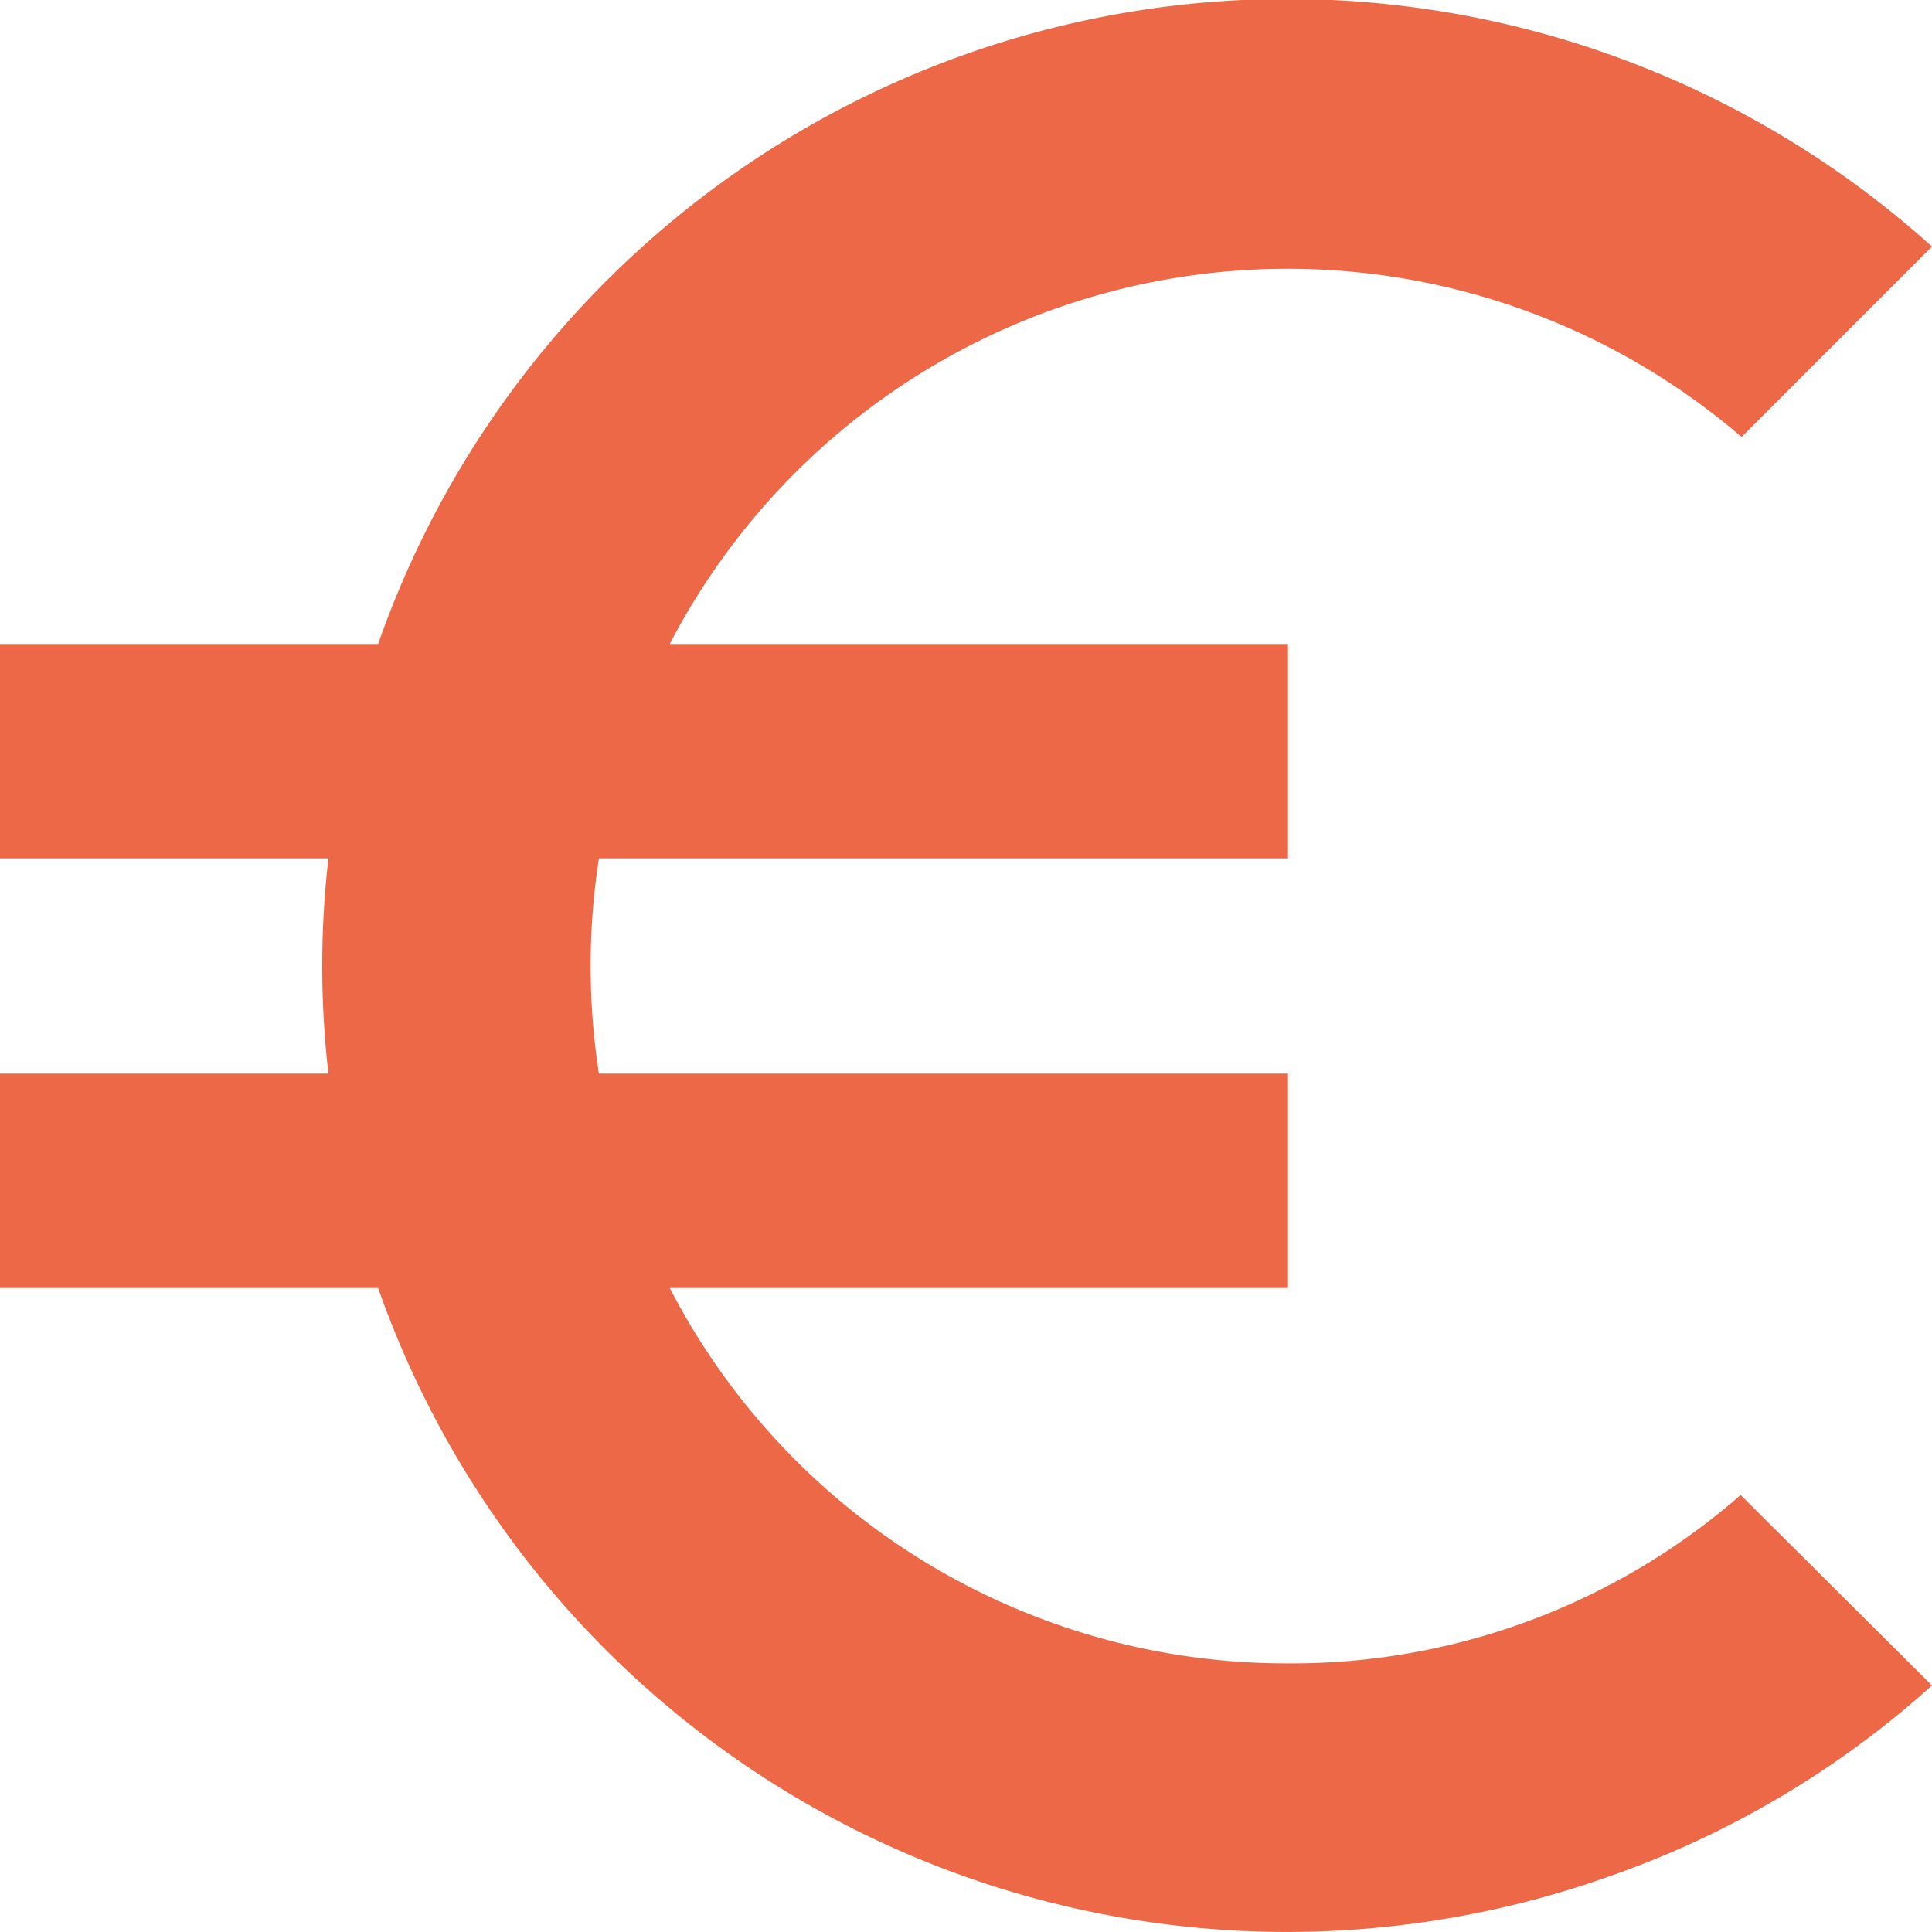 <svg xmlns="http://www.w3.org/2000/svg" viewBox="0 0 21 21">
  <path d="M14,18.08A7.54,7.54,0,0,1,7.28,14H14V11.67H6.51a7.65,7.65,0,0,1,0-2.34H14V7H7.28A7.57,7.57,0,0,1,18.93,4.75L21,2.68A10.47,10.47,0,0,0,4.11,7H0V9.33H3.57a10.17,10.17,0,0,0,0,2.34H0V14H4.11a10.47,10.47,0,0,0,13.37,6.4A10.29,10.29,0,0,0,21,18.32l-2.08-2.07A7.41,7.41,0,0,1,14,18.08Z" transform="translate(0 0)" fill="#EC6847"/>
</svg>
